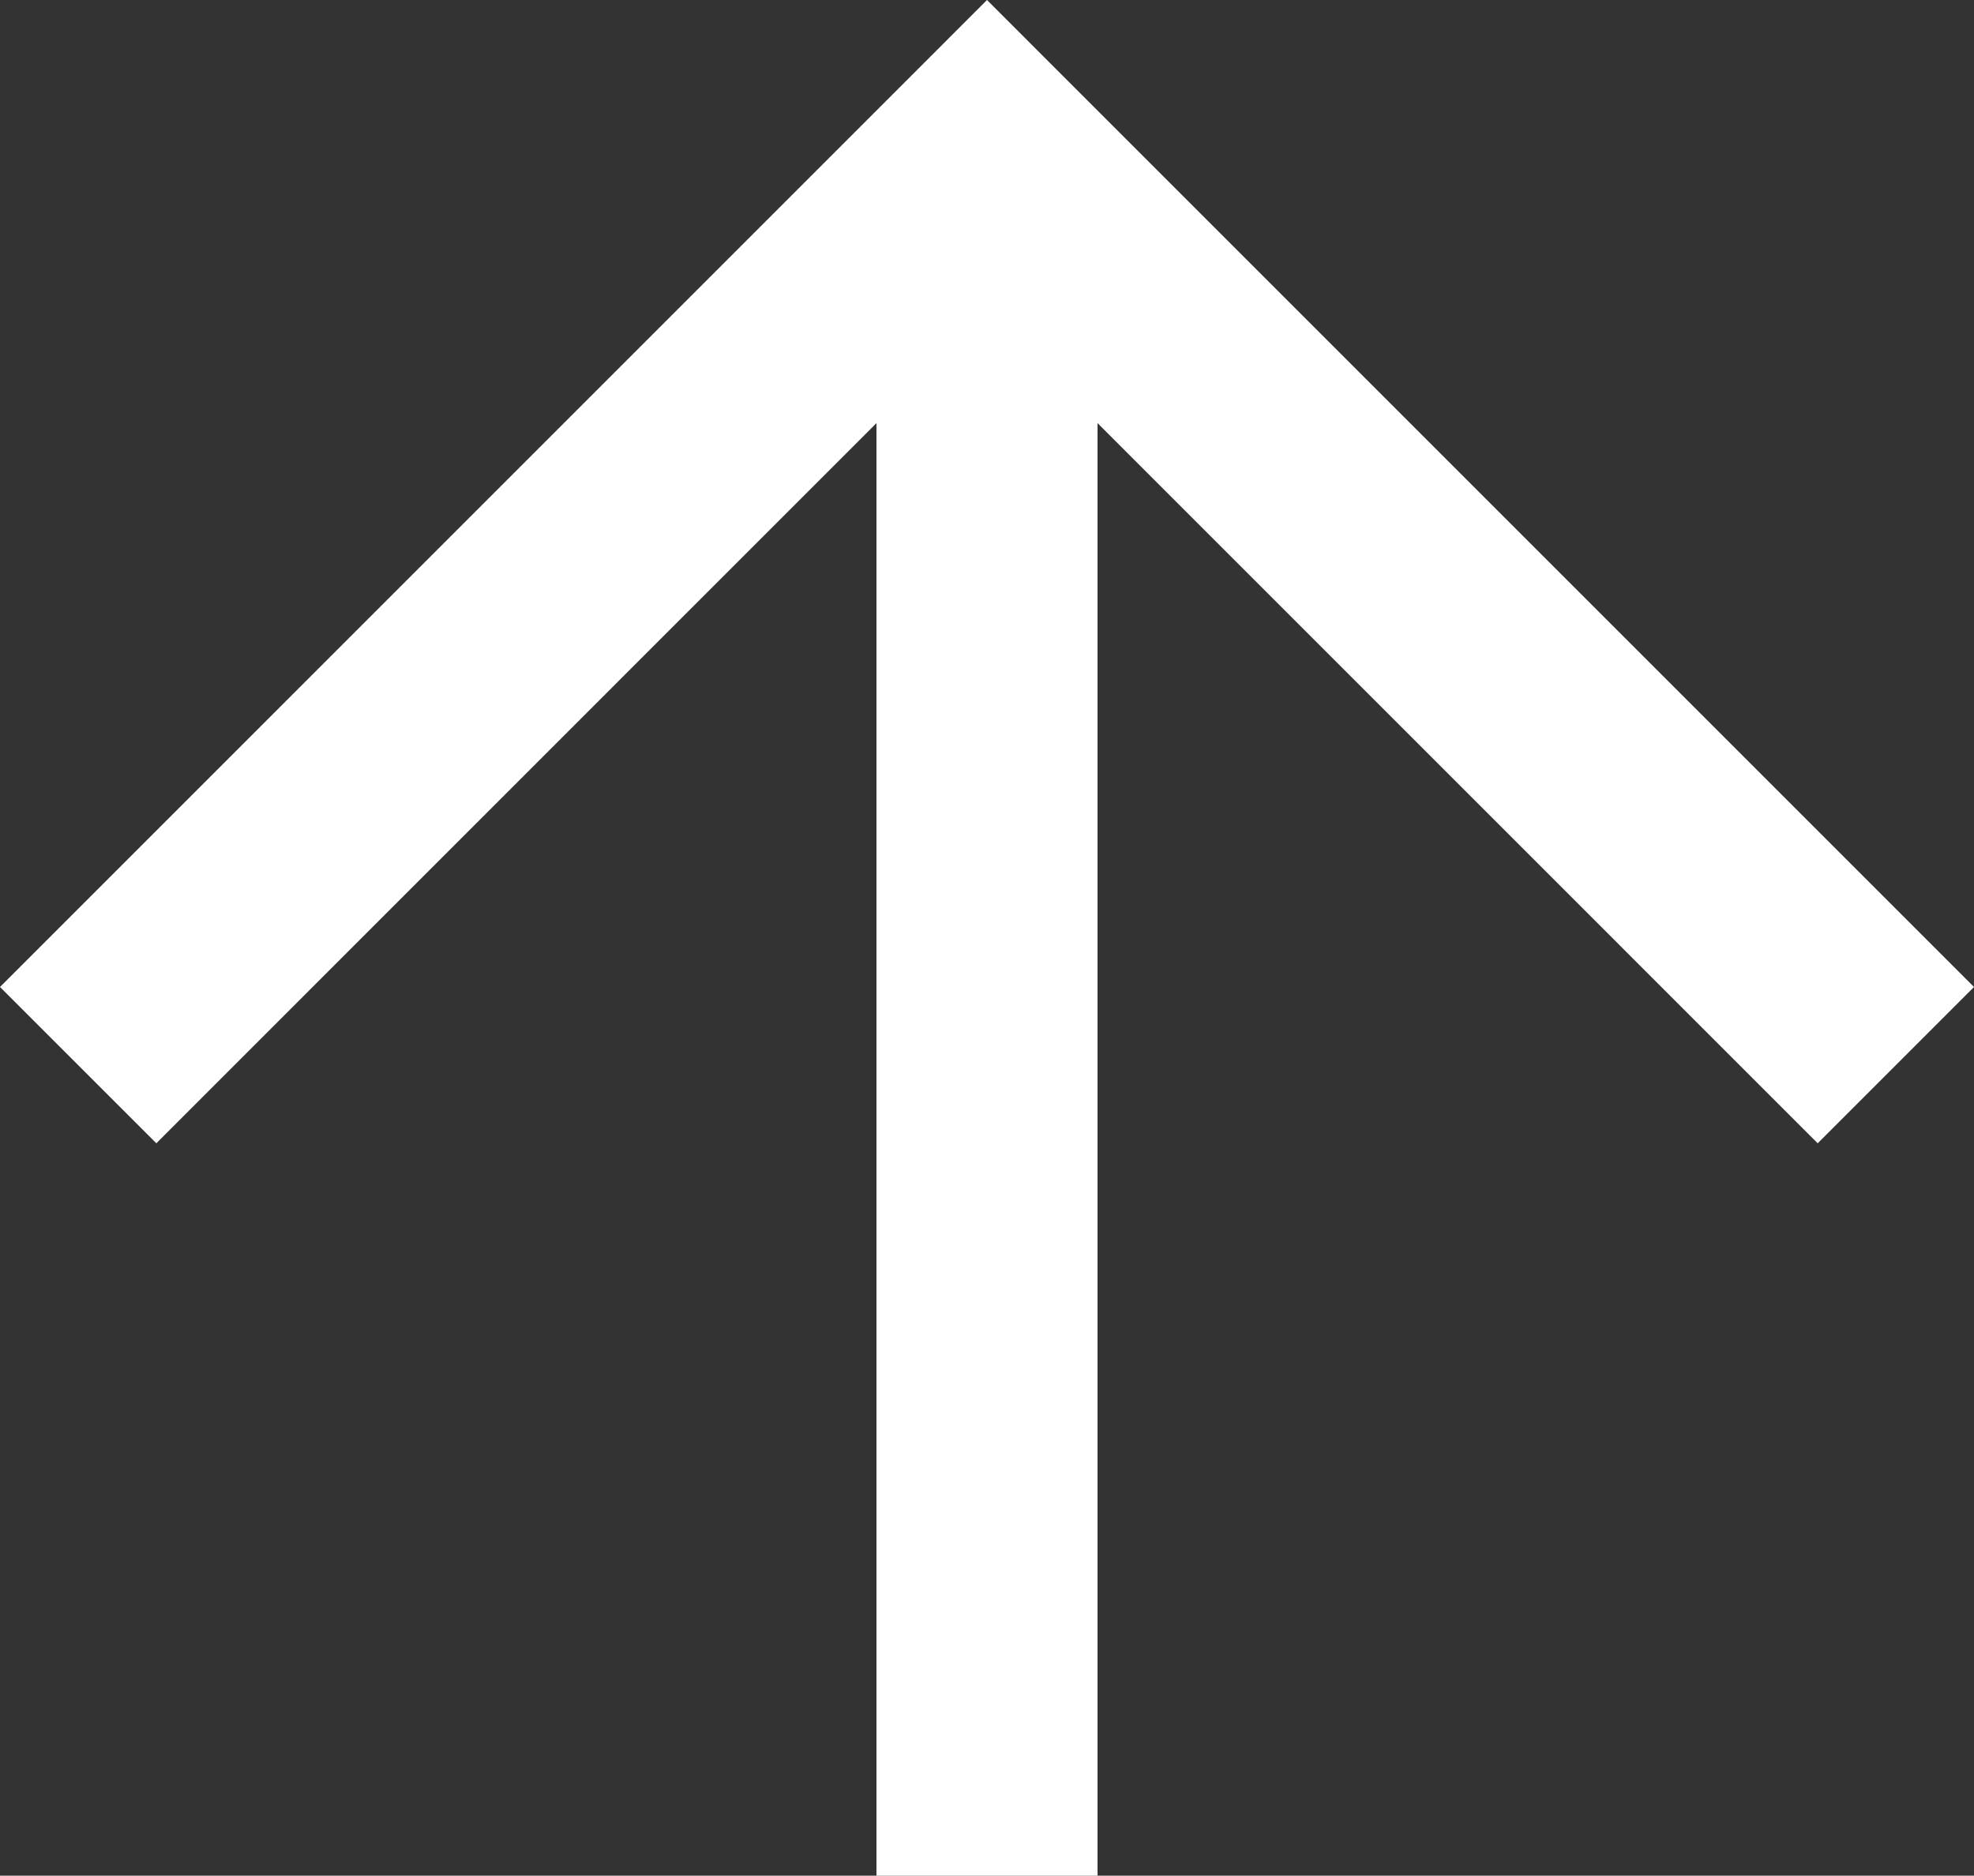 <?xml version="1.0" encoding="UTF-8"?><svg id="a" xmlns="http://www.w3.org/2000/svg" viewBox="0 0 512 486.52"><rect x="0" y="0" width="512" height="486.52" fill="#333333" stroke="none"/><defs><style>.b{fill:#fff;}</style></defs><polygon class="b" points="256 0 0 256.01 40.55 296.55 227.33 109.75 227.33 486.52 284.67 486.52 284.67 109.75 471.46 296.55 512 256.01 256 0"/></svg>